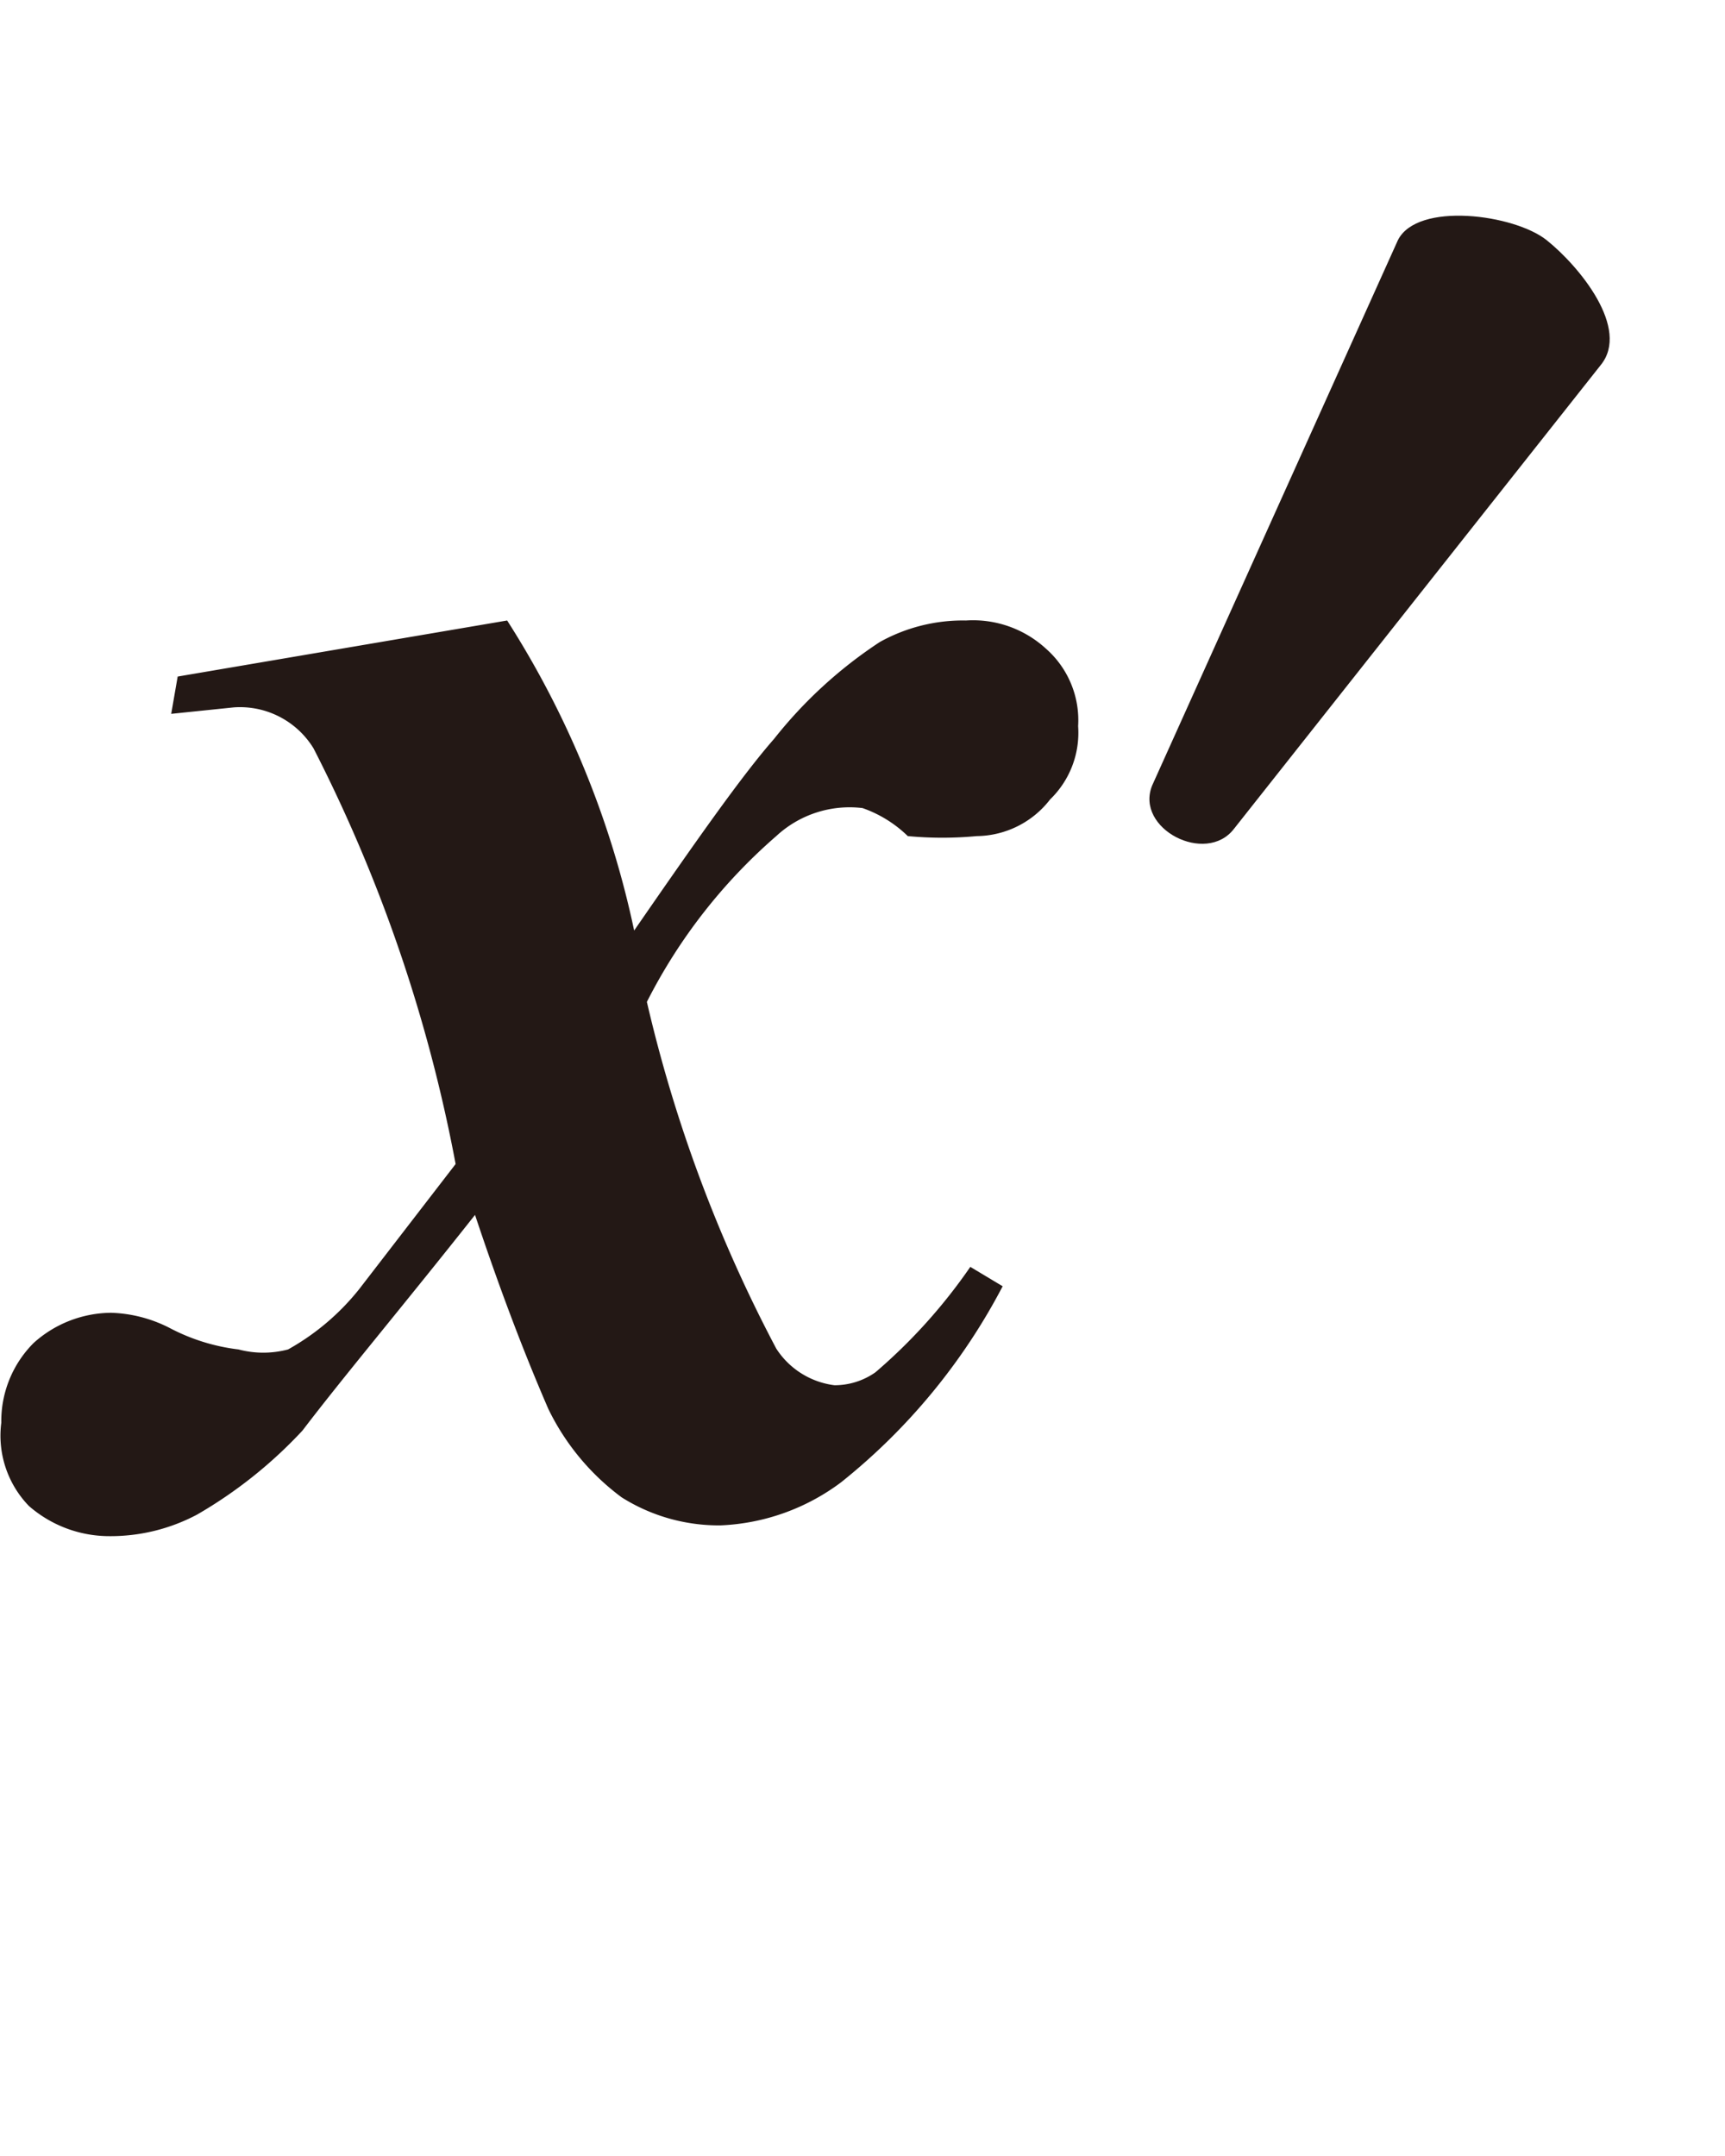 <svg xmlns="http://www.w3.org/2000/svg" xmlns:xlink="http://www.w3.org/1999/xlink" width="8" height="10" viewBox="0 0 8 10">
  <defs>
    <clipPath id="clip-path">
      <rect id="長方形_7" data-name="長方形 7" width="8" height="10" transform="translate(11921 350)" fill="#fff"/>
    </clipPath>
  </defs>
  <g id="マスクグループ_19" data-name="マスクグループ 19" transform="translate(-11921 -350)" clip-path="url(#clip-path)">
    <g id="レイヤー_2_1_" transform="translate(11920.006 351.999)">
      <g id="_20210520-053-009-inline-15">
        <path id="パス_395" data-name="パス 395" d="M1.818,1.139,3.346.879a4.332,4.332,0,0,1,.589,1.438c.29-.42.5-.719.649-.889a2.081,2.081,0,0,1,.49-.449.792.792,0,0,1,.4-.1.5.5,0,0,1,.37.13.442.442,0,0,1,.15.36.43.43,0,0,1-.13.34.435.435,0,0,1-.34.17,1.709,1.709,0,0,1-.32,0,.57.57,0,0,0-.21-.13.5.5,0,0,0-.4.13,2.535,2.535,0,0,0-.6.769,6.64,6.64,0,0,0,.6,1.608.377.377,0,0,0,.27.17.329.329,0,0,0,.19-.06,2.533,2.533,0,0,0,.44-.489l.15.09a2.855,2.855,0,0,1-.749.909,1,1,0,0,1-.559.2.844.844,0,0,1-.459-.13,1.117,1.117,0,0,1-.34-.41c-.13-.3-.24-.6-.34-.9-.34.43-.609.749-.8,1a2.1,2.1,0,0,1-.489.39.856.856,0,0,1-.41.1.567.567,0,0,1-.37-.14A.469.469,0,0,1,1,4.6a.513.513,0,0,1,.15-.37.542.542,0,0,1,.36-.14.636.636,0,0,1,.27.07.917.917,0,0,0,.32.1.448.448,0,0,0,.23,0,1.117,1.117,0,0,0,.33-.28L3.107,3.4a7.1,7.1,0,0,0-.659-1.928.4.4,0,0,0-.37-.19l-.29.03Z" fill="#231815"/>
      </g>
      <path id="パス_701" data-name="パス 701" d="M6.16,3.05c-.13.17-.46,0-.38-.2L6.92.32c.09-.18.54-.12.69,0S8,.73,7.86.9Z" transform="translate(0.557 -1.205)" fill="#231815"/>
    </g>
  </g>
</svg>
